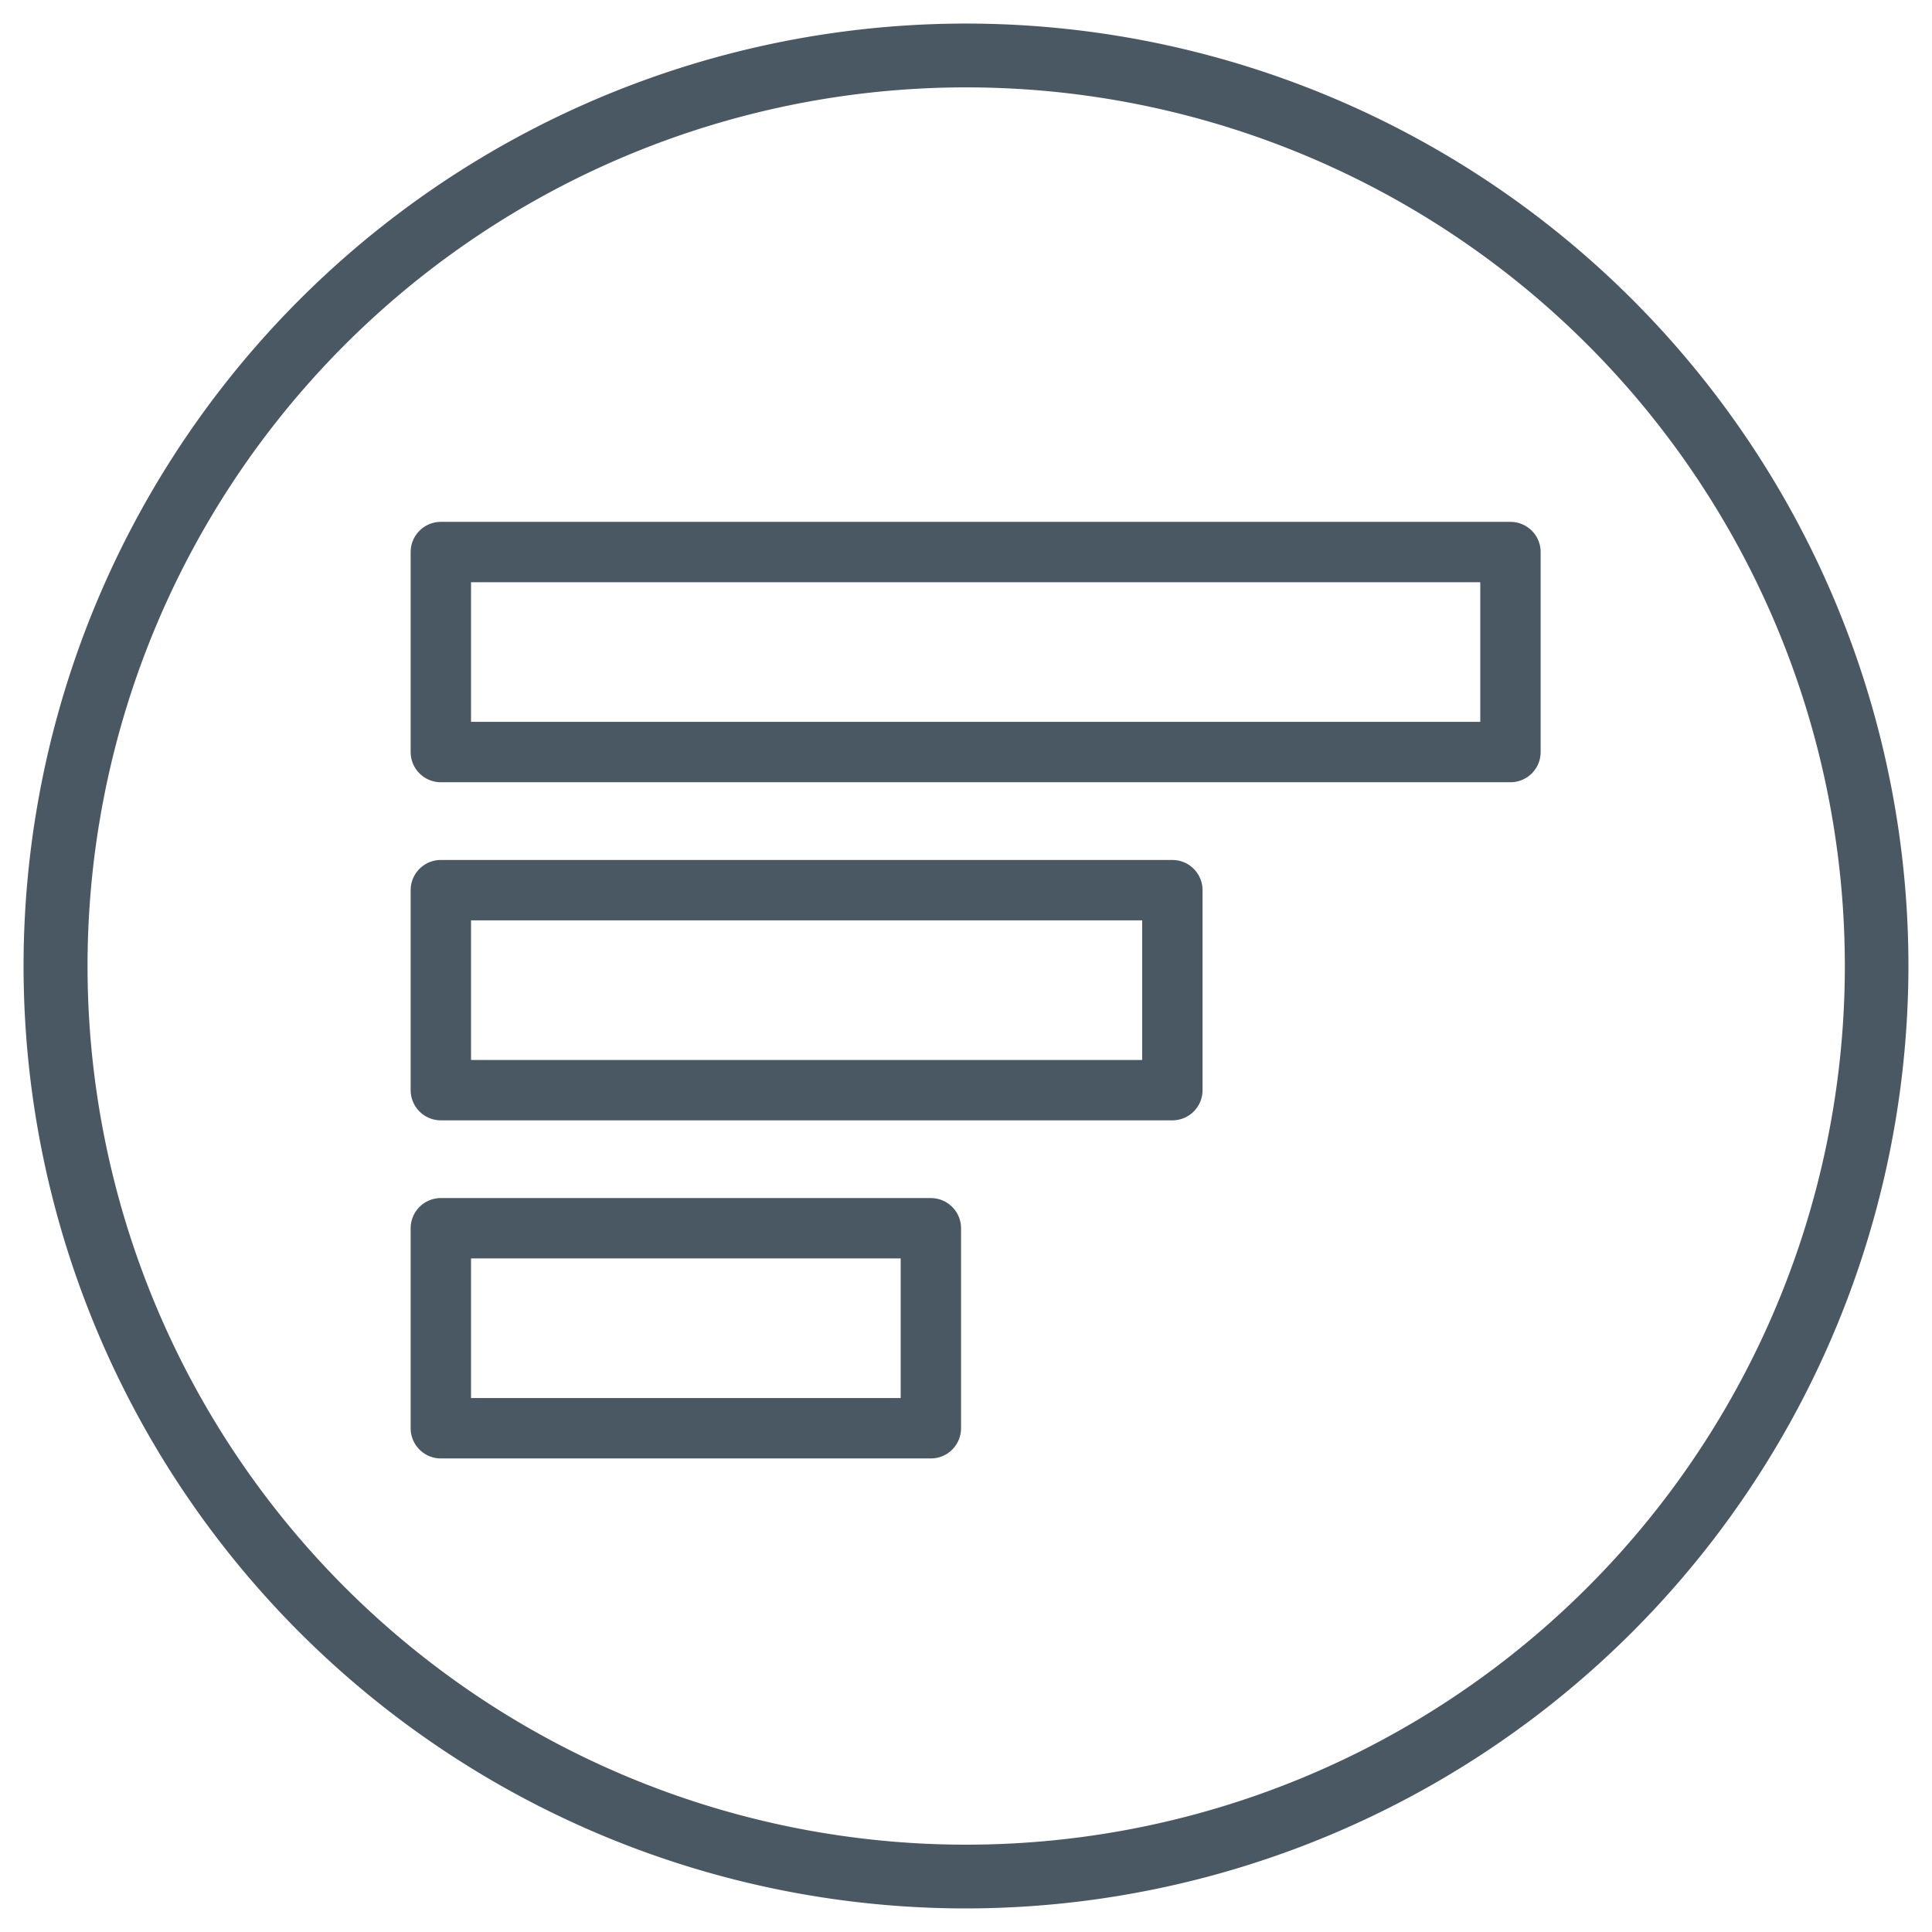 <svg height="80" viewBox="0 0 80 80" width="80" xmlns="http://www.w3.org/2000/svg"><path d="m40 79.024a39.024 39.024 0 1 1 39.024-39.024 39.06 39.06 0 0 1 -39.024 39.024zm0-75.406a36.383 36.383 0 1 0 36.391 36.382 36.383 36.383 0 0 0 -36.391-36.382z" fill="#4a5863"/><g fill="none" stroke="#4a5863" stroke-linecap="round" stroke-linejoin="round" stroke-width="2.5"><path d="m18.254 50.859h20.291v8.282h-20.291z"/><path d="m18.254 36.859h30.291v8.282h-30.291z"/><path d="m18.254 22.859h44.291v8.282h-44.291z"/></g></svg>